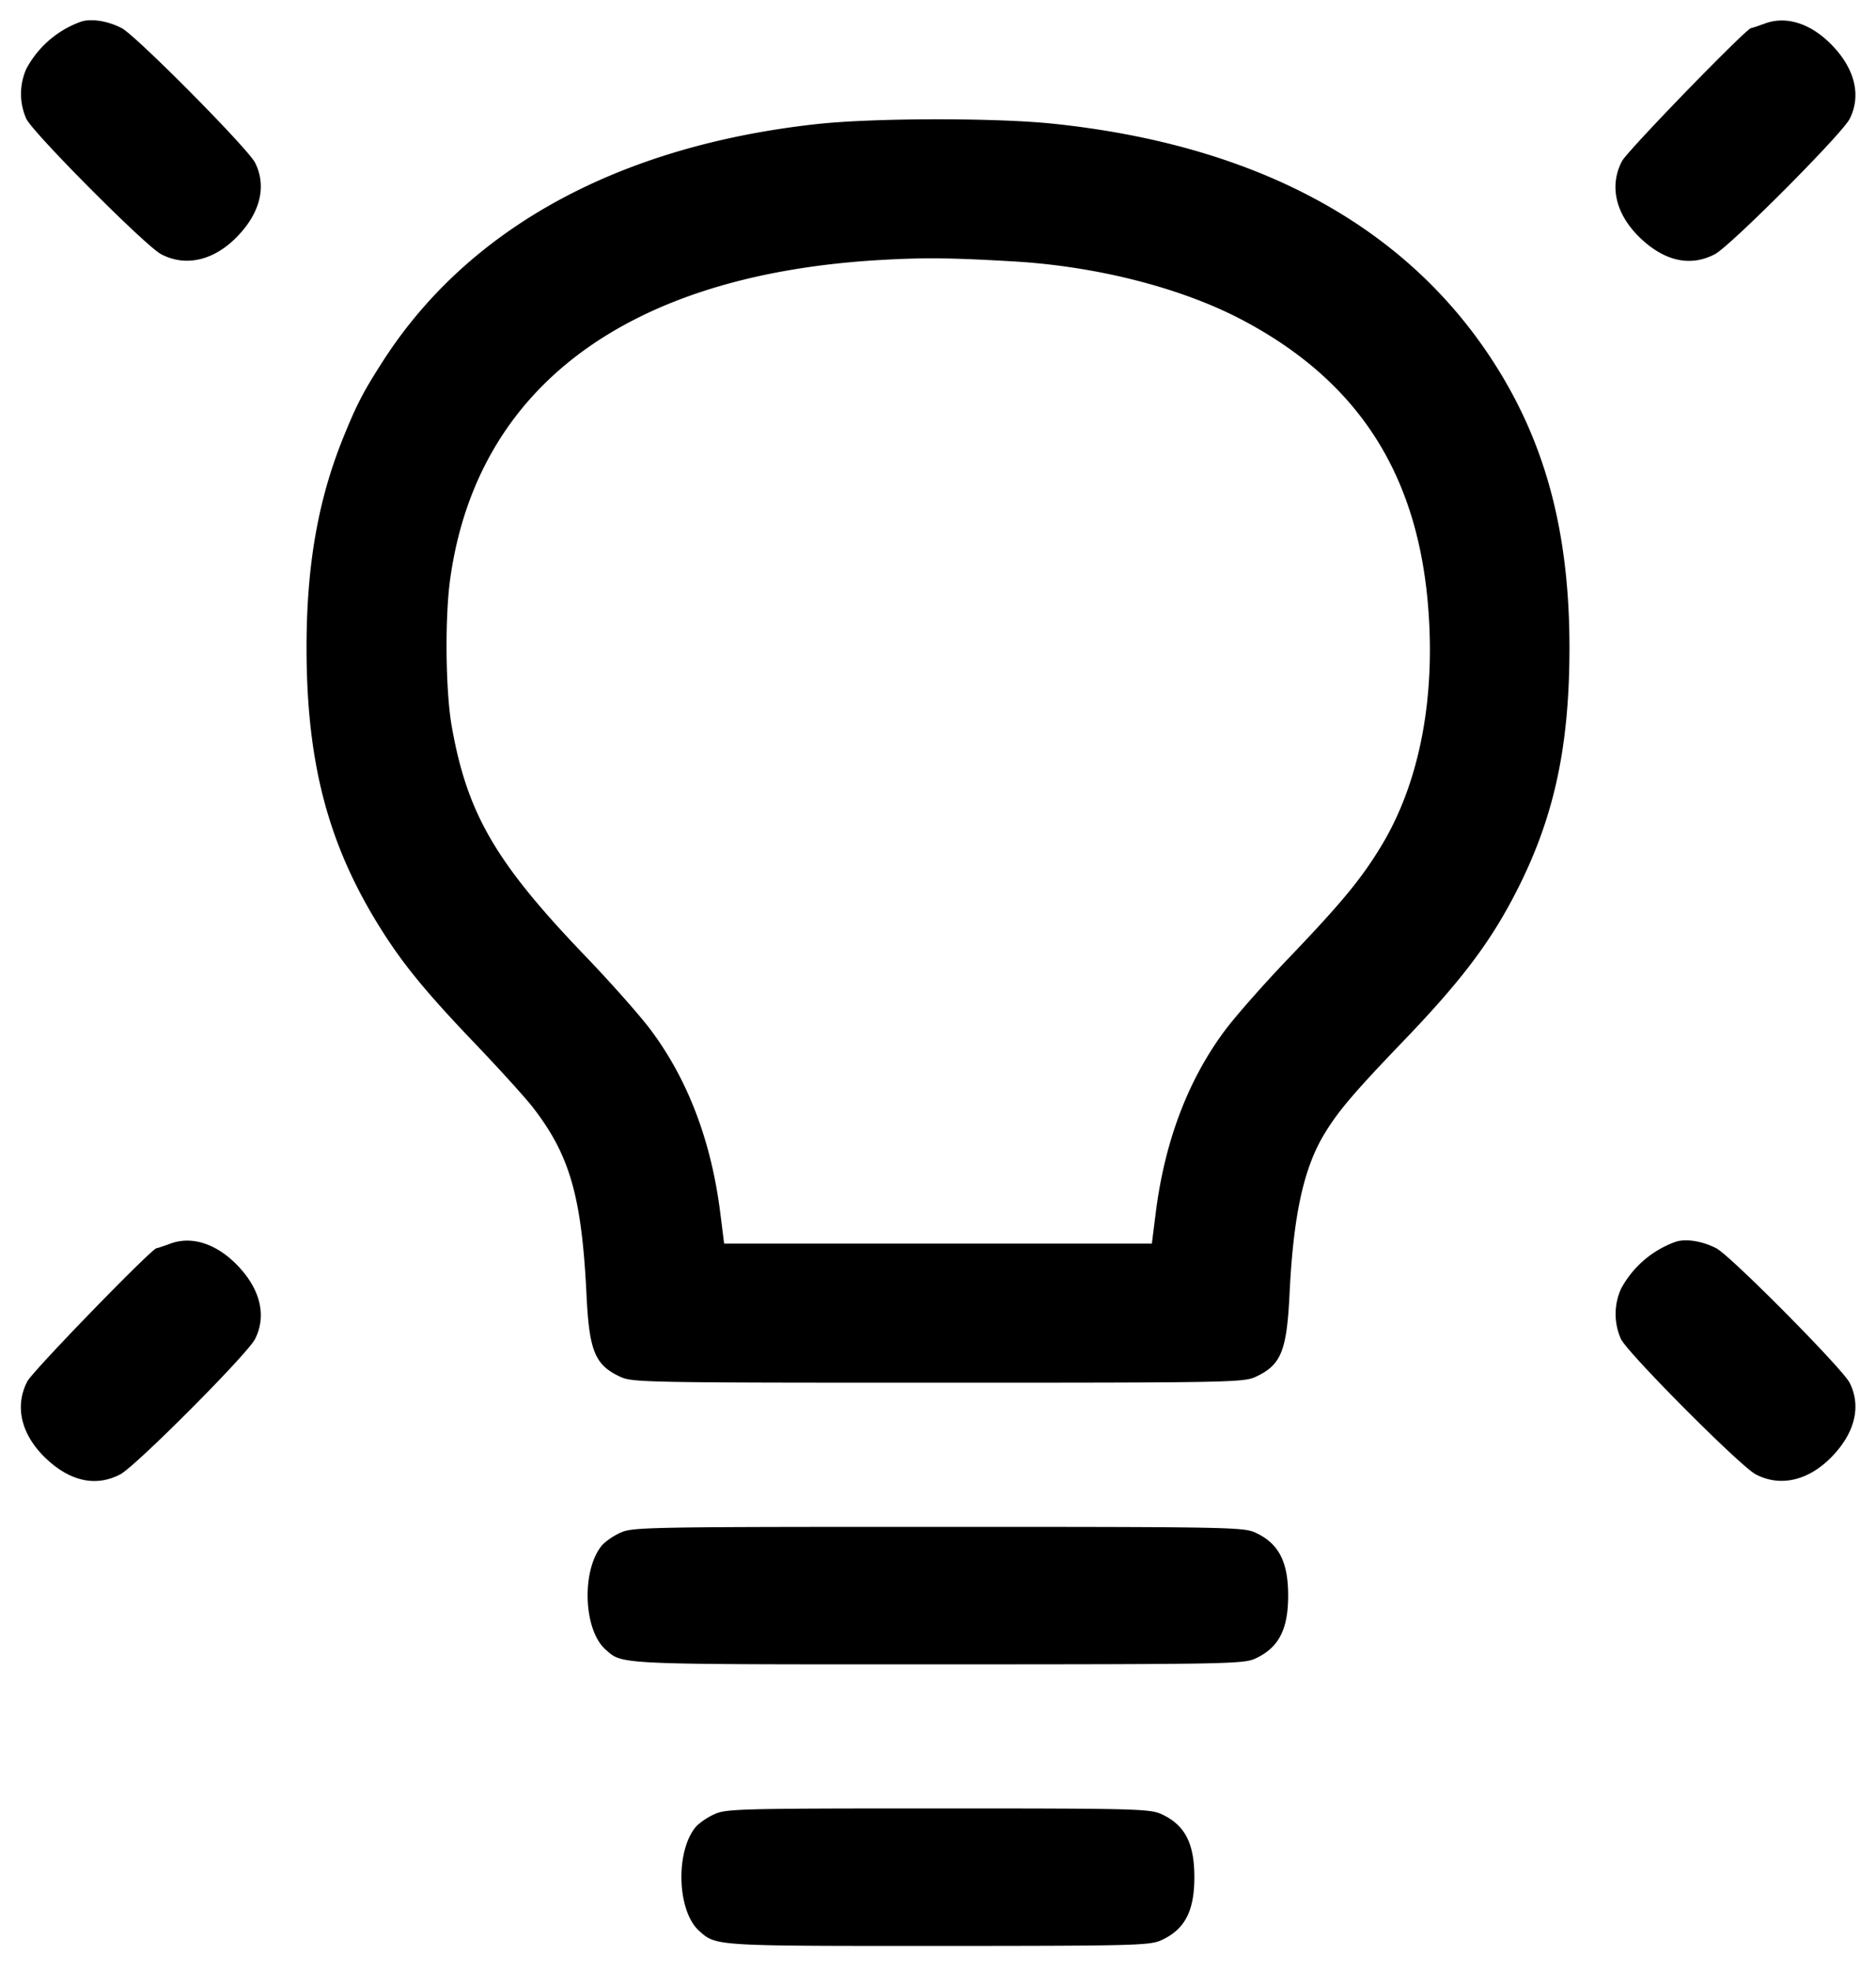 <svg width="20" height="21" fill="none" xmlns="http://www.w3.org/2000/svg"><path d="M.866.23a1.068 1.068 0 0 0-.585.503.654.654 0 0 0 0 .534c.081.16 1.271 1.354 1.436 1.441.265.14.571.067.821-.197.24-.252.305-.533.181-.778C2.642 1.581 1.451.38 1.298.3 1.152.224.976.195.866.23m17.951.02c-.074.027-.14.049-.148.049-.051.002-1.321 1.309-1.377 1.418-.14.266-.066.571.197.821.26.247.535.306.794.17.165-.087 1.355-1.281 1.436-1.441.124-.245.059-.526-.181-.778-.224-.236-.49-.324-.721-.239m-10.1 1.071c-2.108.229-3.71 1.099-4.625 2.512-.217.336-.29.476-.438.843-.265.659-.386 1.354-.386 2.224 0 1.25.238 2.133.821 3.042.23.359.477.656.989 1.191.254.266.526.566.604.667.394.509.52.95.571 2 .029.598.09.745.364.871.126.058.3.061 3.383.061s3.257-.003 3.383-.061c.275-.127.335-.272.365-.888.04-.829.149-1.333.369-1.698.148-.246.319-.446.851-1 .633-.659.943-1.075 1.226-1.642.381-.764.538-1.508.538-2.543 0-1.249-.264-2.217-.843-3.093-.94-1.422-2.52-2.266-4.663-2.489-.611-.064-1.908-.062-2.509.003m2.1 1.465c.89.053 1.795.286 2.442.631 1.237.658 1.87 1.656 1.971 3.109.067.962-.107 1.825-.498 2.477-.215.357-.427.614-.996 1.208-.26.271-.564.616-.676.766-.394.528-.642 1.181-.738 1.94l-.042.333H7.72l-.042-.333c-.096-.759-.344-1.412-.738-1.94-.111-.15-.43-.51-.709-.8-.951-.992-1.252-1.512-1.416-2.444-.065-.373-.073-1.149-.016-1.561.285-2.058 1.903-3.253 4.606-3.403.457-.026.75-.022 1.412.017m-9 10.464c-.074.027-.14.049-.148.049-.051.002-1.321 1.309-1.377 1.418-.14.266-.066.571.197.821.26.247.535.306.794.17.165-.087 1.355-1.281 1.436-1.441.124-.245.059-.526-.181-.778-.224-.236-.49-.324-.721-.239m16.049-.02a1.068 1.068 0 0 0-.585.503.654.654 0 0 0 0 .534c.081.16 1.271 1.354 1.436 1.441.265.14.571.067.821-.197.24-.252.305-.533.181-.778-.077-.152-1.268-1.353-1.421-1.433-.146-.076-.322-.105-.432-.07M6.617 16.329a.724.724 0 0 0-.191.126c-.228.256-.211.906.029 1.119.185.164.082.159 3.552.159 3.075-.001 3.25-.004 3.376-.062.249-.115.35-.309.35-.671 0-.362-.101-.556-.35-.671-.126-.058-.3-.061-3.383-.061s-3.257.003-3.383.061m1 3a.724.724 0 0 0-.191.126c-.228.256-.211.906.029 1.119.181.161.162.159 2.552.159 2.105-.001 2.251-.005 2.376-.062.249-.115.35-.309.35-.671 0-.362-.101-.556-.35-.671-.125-.057-.27-.061-2.383-.061s-2.258.004-2.383.061" fill-rule="evenodd" fill="#000"/></svg>